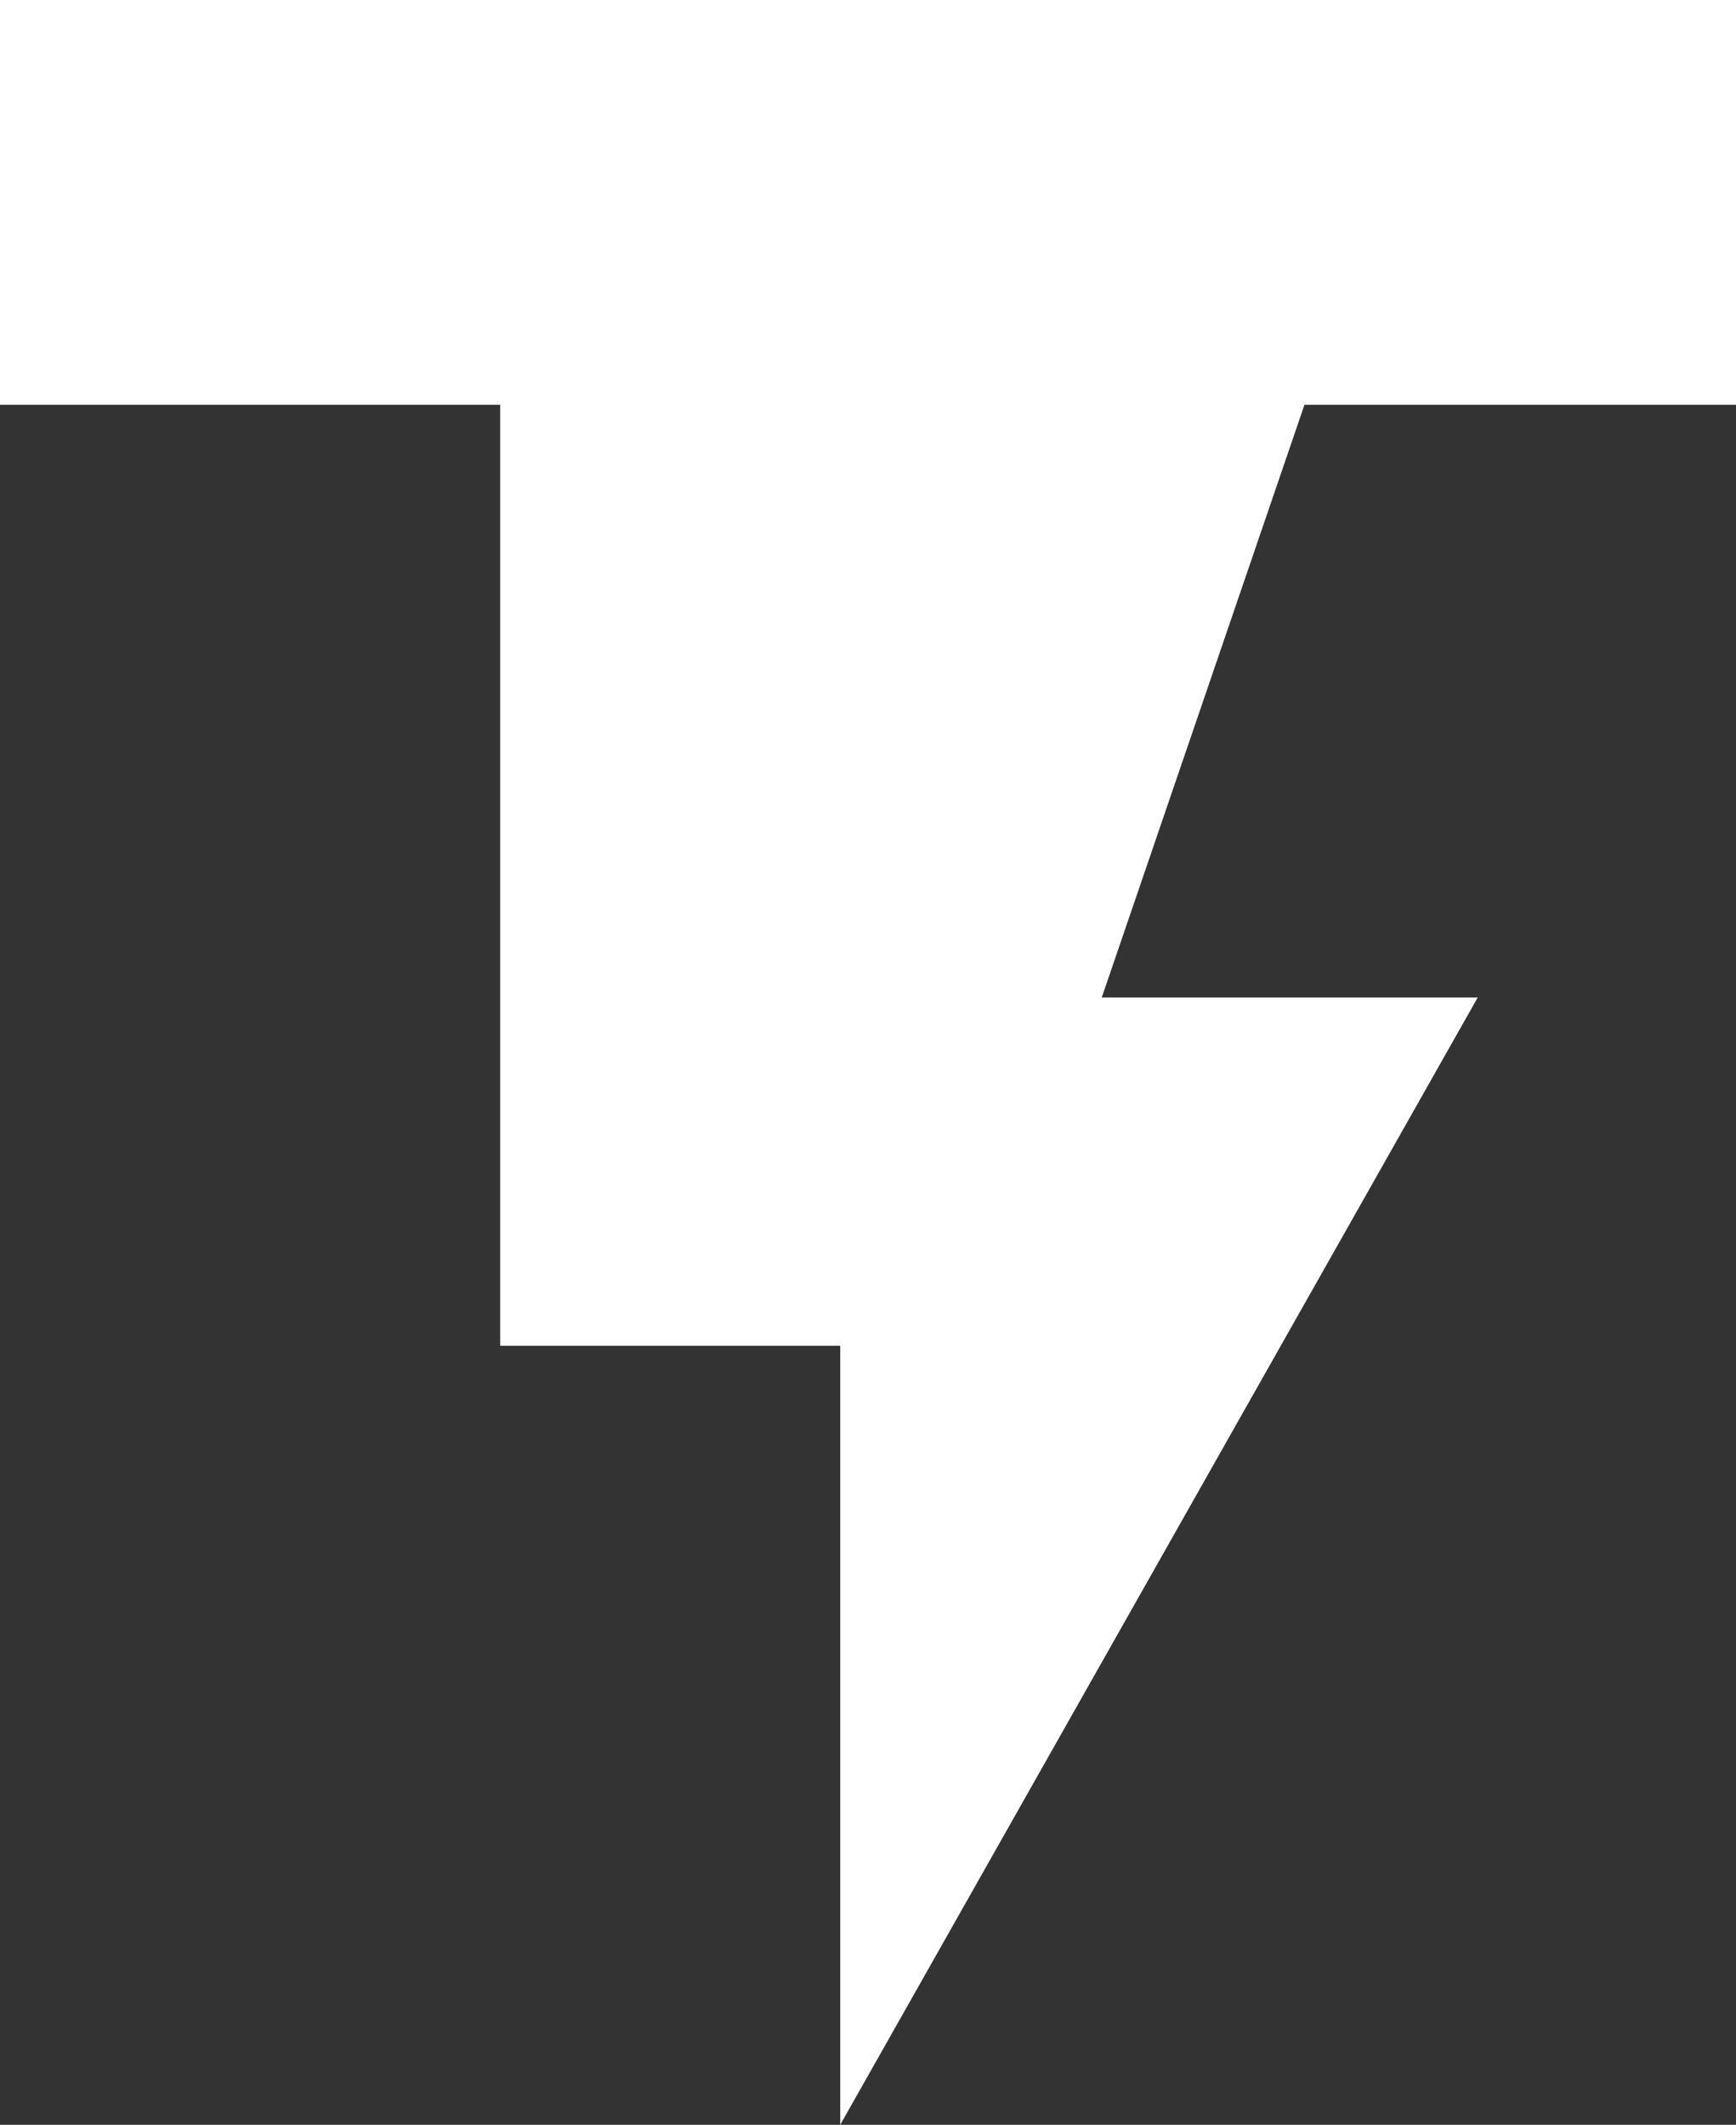 <svg width="67" height="82" viewBox="0 0 67 82" fill="none" xmlns="http://www.w3.org/2000/svg">
<rect x="0" y="0" width="67" height="82" fill="#333333" stroke="none"/>
<path d="M67 15.621V0H57.032H19.305H0V15.621H19.305V51.937H32.428V82L57.032 38.495H42.522L50.345 15.621H67Z" fill="white"/>
</svg>
